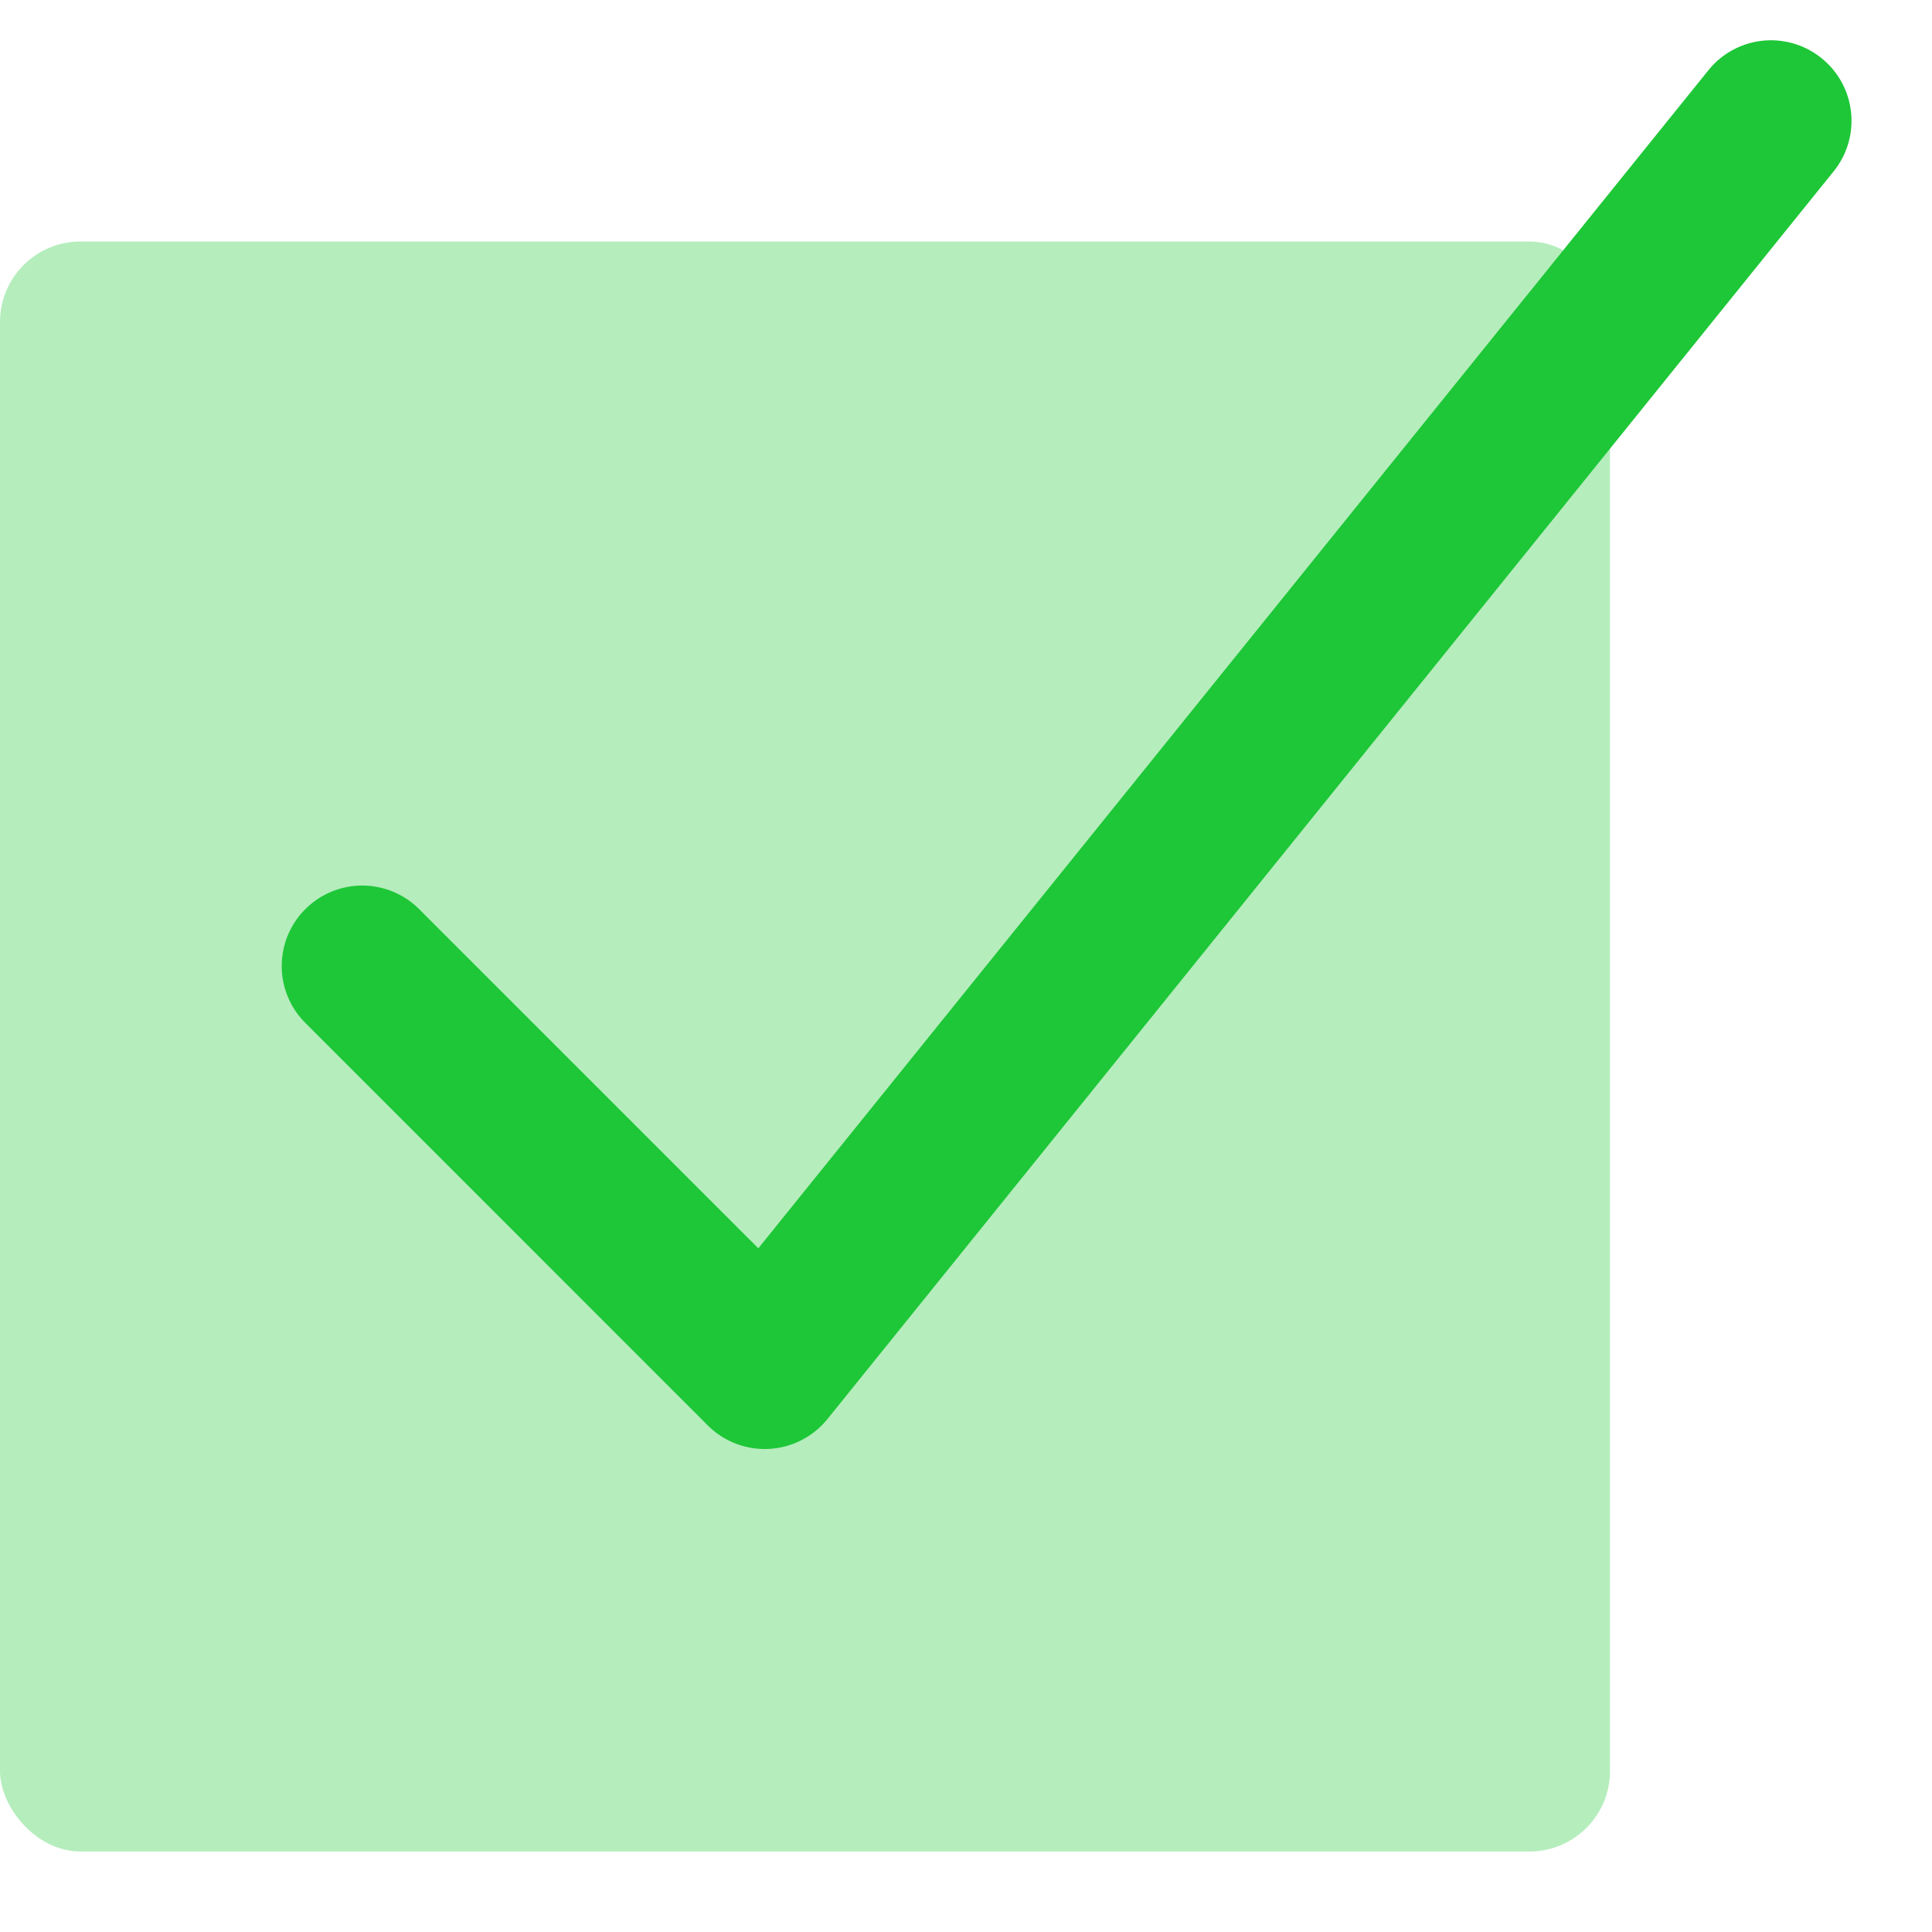 <svg xmlns="http://www.w3.org/2000/svg" width="48" height="48"><g fill="none" fill-rule="evenodd" transform="translate(0 1)"><rect width="40" height="40" y="5" fill="#B5EDBD" rx="2"/><path fill="#1EC737" d="M45.256.446a1.997 1.997 0 0 0-2.812.3L18.84 30.014l-8.426-8.426a1.998 1.998 0 0 0-2.828 0 1.995 1.995 0 0 0 0 2.826l10 10.002a2.003 2.003 0 0 0 2.97-.158l25-31c.694-.86.56-2.12-.3-2.812"/></g></svg>